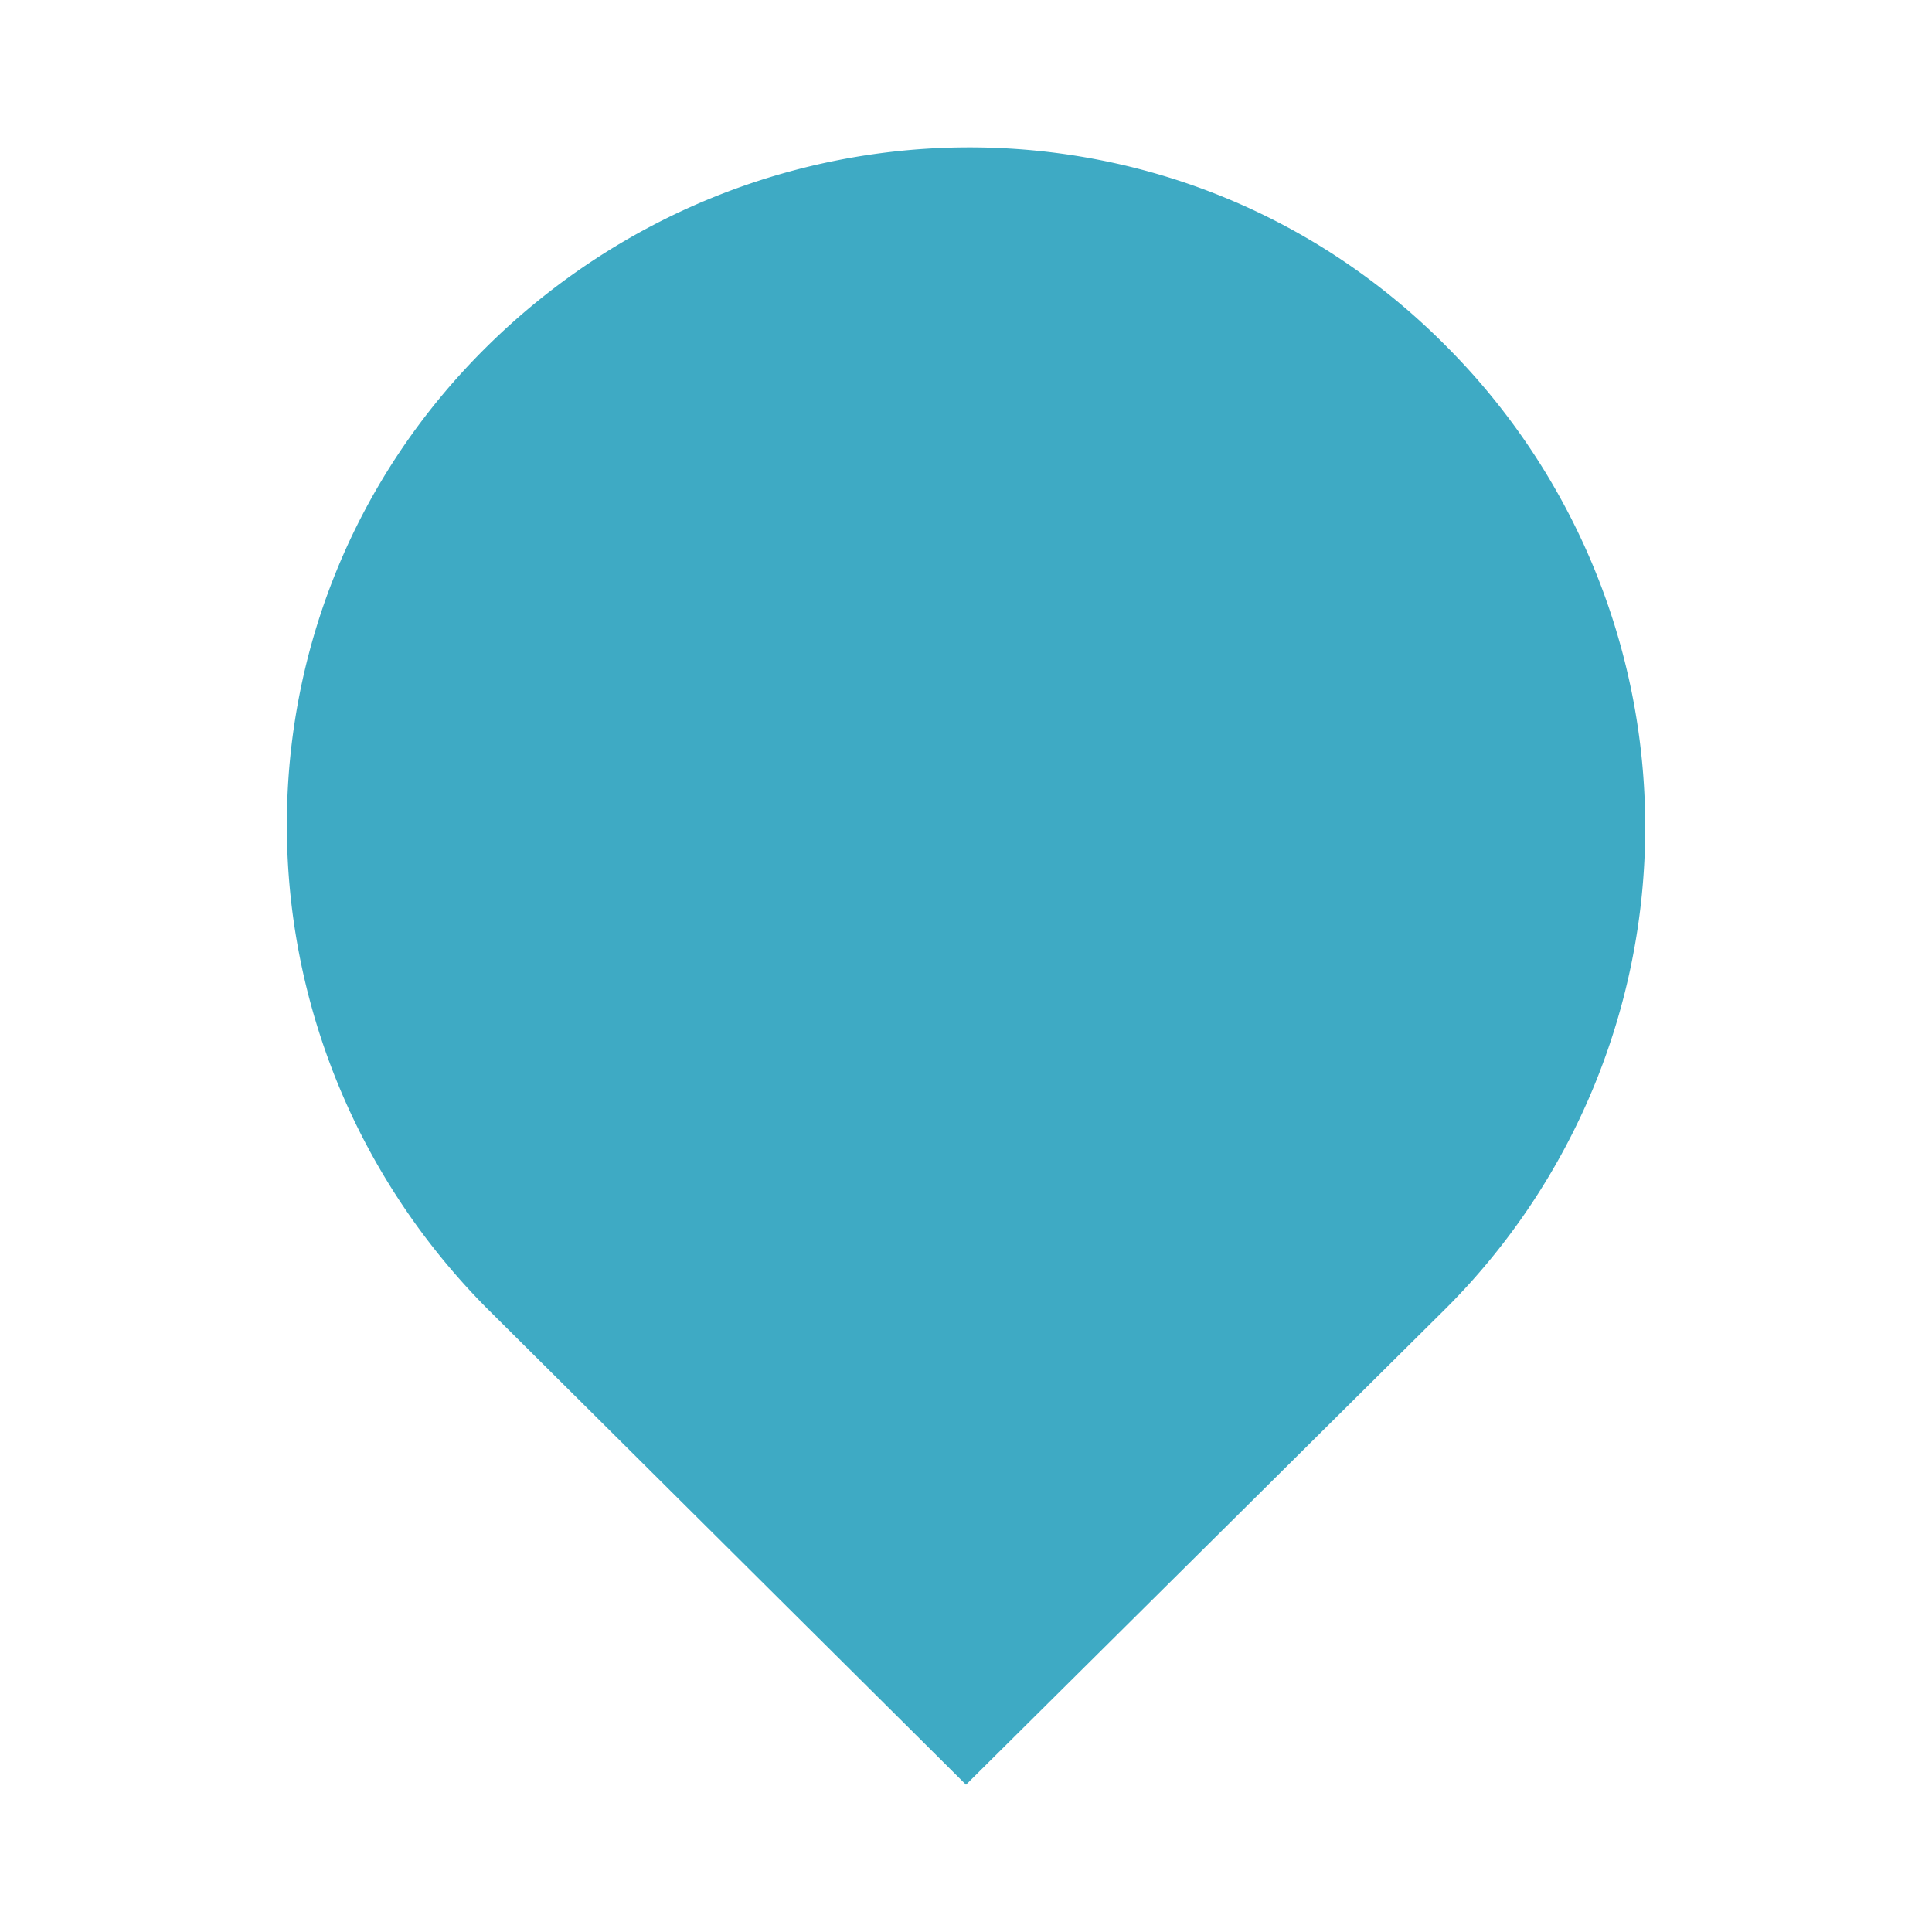 <svg id="Calque_2" data-name="Calque 2" xmlns="http://www.w3.org/2000/svg" viewBox="0 0 128 128"><defs><style>.cls-1{fill:#3eaac4;}</style></defs><title>Picto-data-05</title><path class="cls-1" d="M95.86,86.62a45.1,45.1,0,0,0,0-63.64C78.34,5.25,49.94,5.46,32.22,23s-17.52,45.92,0,63.64L64,118.24Z"/></svg>